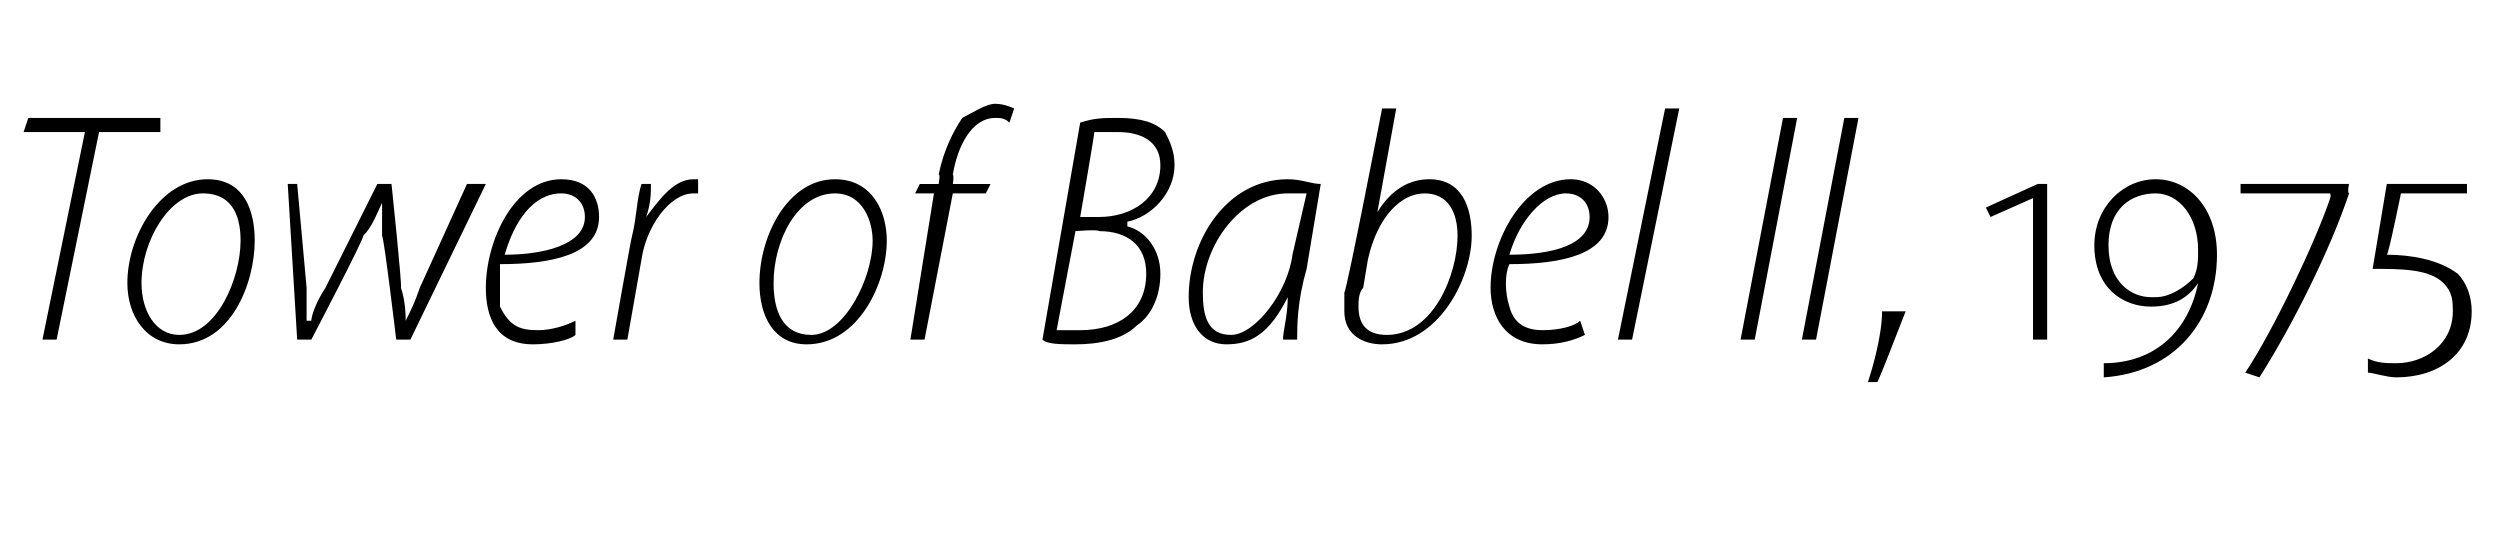 <?xml version="1.0" standalone="no"?><!DOCTYPE svg PUBLIC "-//W3C//DTD SVG 1.1//EN" "http://www.w3.org/Graphics/SVG/1.1/DTD/svg11.dtd"><svg xmlns="http://www.w3.org/2000/svg" version="1.1" width="53px" height="11.8px" viewBox="0 -2 53 11.8" style="top:-2px"><desc>Tower of Babel II, 1975</desc><defs/><g id="Polygon132756"><path d="m1.8.8H.5L.6.5h2.8v.3H2.1l-.9 4.4h-.3L1.8.8zm3.6 2.3c0 .9-.5 2.2-1.6 2.2c-.7 0-1.1-.6-1.1-1.3c0-1 .7-2.2 1.7-2.2c.8 0 1 .7 1 1.3zM3 4c0 .6.3 1.1.8 1.1c.8 0 1.3-1.2 1.3-2c0-.4-.1-1-.8-1C3.6 2.1 3 3.1 3 4zm3.3-2.1l.2 2.2v.7h.1c0-.1.1-.4.3-.7L8 1.9h.3s.23 2.19.2 2.2c.1.3.1.6.1.7c.1-.2.2-.4.3-.7l1-2.2h.4L8.7 5.2h-.3S8.14 3.02 8.1 3v-.7c-.1.2-.2.5-.4.7c.04.02-1.1 2.2-1.1 2.2h-.3l-.2-3.3h.2zm5.9 3.2c-.1.1-.5.2-.9.2c-.8 0-1-.6-1-1.2c0-1 .6-2.3 1.6-2.3c.6 0 .8.4.8.8c0 .8-1 1-2.1 1v.9c.2.4.4.5.8.5c.3 0 .6-.1.8-.2v.3zm.2-2.5c0-.3-.2-.5-.5-.5c-.6 0-1 .6-1.2 1.3c.8 0 1.7-.2 1.7-.8zm.6 2.6s.39-2.21.4-2.2c.1-.4.1-.8.2-1.1h.2c0 .2 0 .4-.1.7c.3-.4.6-.8 1-.8h.1v.3h-.1c-.5 0-1 .7-1.1 1.4l-.3 1.7h-.3zm5.8-2.1c0 .9-.6 2.2-1.7 2.2c-.7 0-1-.6-1-1.3c0-1 .6-2.2 1.6-2.2c.8 0 1.1.7 1.1 1.3zm-2.4.9c0 .6.2 1.1.8 1.1c.7 0 1.3-1.2 1.3-2c0-.4-.2-1-.8-1c-.8 0-1.3 1-1.3 1.9zm2.9 1.2l.5-3.1h-.4l.1-.2h.4s.04-.21 0-.2c.1-.5.3-.9.5-1.2c.2-.1.5-.3.7-.3c.2 0 .4.1.4.1l-.1.3c-.1-.1-.2-.1-.3-.1c-.5 0-.8.6-.9 1.2c.03.03 0 .2 0 .2h.8l-.1.2h-.7l-.6 3.1h-.3zM22.9.6c.3-.1.5-.1.8-.1c.5 0 .8.1 1 .3c.1.2.2.4.2.7c0 .6-.5 1.1-1 1.2v.1c.4.1.7.5.7 1c0 .5-.2.9-.5 1.1c-.3.3-.8.4-1.3.4c-.3 0-.6 0-.7-.1l.8-4.6zm0 2h.4c.7 0 1.3-.4 1.3-1.1c0-.5-.4-.7-.9-.7h-.5c.01.01-.3 1.8-.3 1.8zM22.4 5h.5c.8 0 1.4-.4 1.4-1.2c0-.6-.4-.9-1-.9c-.02-.04-.5 0-.5 0L22.4 5zm4.8.2c0-.2.1-.5.1-.9c-.4.8-.8 1-1.3 1c-.5 0-.8-.4-.8-1c0-1.2.8-2.5 2.1-2.5c.3 0 .5.1.7.1l-.3 1.8c-.2.7-.2 1.2-.2 1.5h-.3zm.5-3.1h-.4c-1 0-1.8 1.1-1.8 2.1c0 .5.1.9.6.9c.5 0 1.2-.9 1.3-1.7l.3-1.3zM29.6.3l-.4 2.2s-.01.03 0 0c.3-.5.7-.7 1.1-.7c.7 0 .9.6.9 1.2c0 .9-.7 2.3-1.9 2.3c-.4 0-.8-.2-.8-.7v-.4c.05-.03.8-3.9.8-3.9h.3zm-.7 3.8c-.1.1-.1.3-.1.4c0 .4.2.6.6.6c1 0 1.5-1.3 1.5-2.1c0-.5-.2-.9-.7-.9c-.5 0-1 .5-1.2 1.4l-.1.6zm4.7 1c-.2.1-.5.2-.9.2c-.8 0-1.1-.6-1.1-1.2c0-1 .7-2.3 1.7-2.3c.5 0 .8.4.8.8c0 .8-1 1-2.1 1c-.1.2-.1.6 0 .9c.1.4.4.5.7.5c.4 0 .7-.1.8-.2l.1.3zm.1-2.5c0-.3-.2-.5-.5-.5c-.5 0-1 .6-1.2 1.3c.9 0 1.7-.2 1.7-.8zm.6 2.6l1-4.9h.3l-1 4.9h-.3zM38.1.5l-.9 4.7h-.3l.9-4.7h.3zm1.3 0l-.9 4.7h-.3l.9-4.7h.3zm.2 5.6c.1-.3.3-1 .3-1.5h.5c-.2.5-.5 1.3-.6 1.5h-.2zm3.5-.9v-3l-.9.4l-.1-.2l1.1-.5h.2v3.3h-.3zm1.5.5c1.1 0 1.8-.7 2-1.7c-.2.3-.5.5-1 .5c-.6 0-1.2-.4-1.2-1.3c0-.8.6-1.4 1.3-1.4c.7 0 1.3.6 1.3 1.6c0 1.4-.9 2.5-2.4 2.6v-.3zm1.1-1.4c.3 0 .6-.2.8-.4c.1-.2.1-.4.1-.6c0-.7-.4-1.2-.9-1.2c-.5 0-1 .3-1 1.1c0 .8.5 1.1.9 1.1h.1zm4.1-2.2c-.4 1.2-1.2 2.8-1.9 3.9l-.3-.1c.6-.9 1.5-2.8 1.8-3.7c.02-.03 0-.1 0-.1h-1.9v-.2h2.3s-.04.18 0 .2zm.4 3.5c.2.1.4.1.6.1c.6 0 1.2-.4 1.2-1.1c0-.2 0-.4-.2-.6c-.3-.3-.9-.3-1.5-.3l.3-1.8h1.7v.2h-1.4s-.27 1.33-.3 1.3c.5 0 1.1.1 1.5.4c.2.2.3.5.3.8c0 .9-.7 1.4-1.6 1.4c-.2 0-.5-.1-.6-.1v-.3z" stroke="none" fill="#000"/></g></svg>